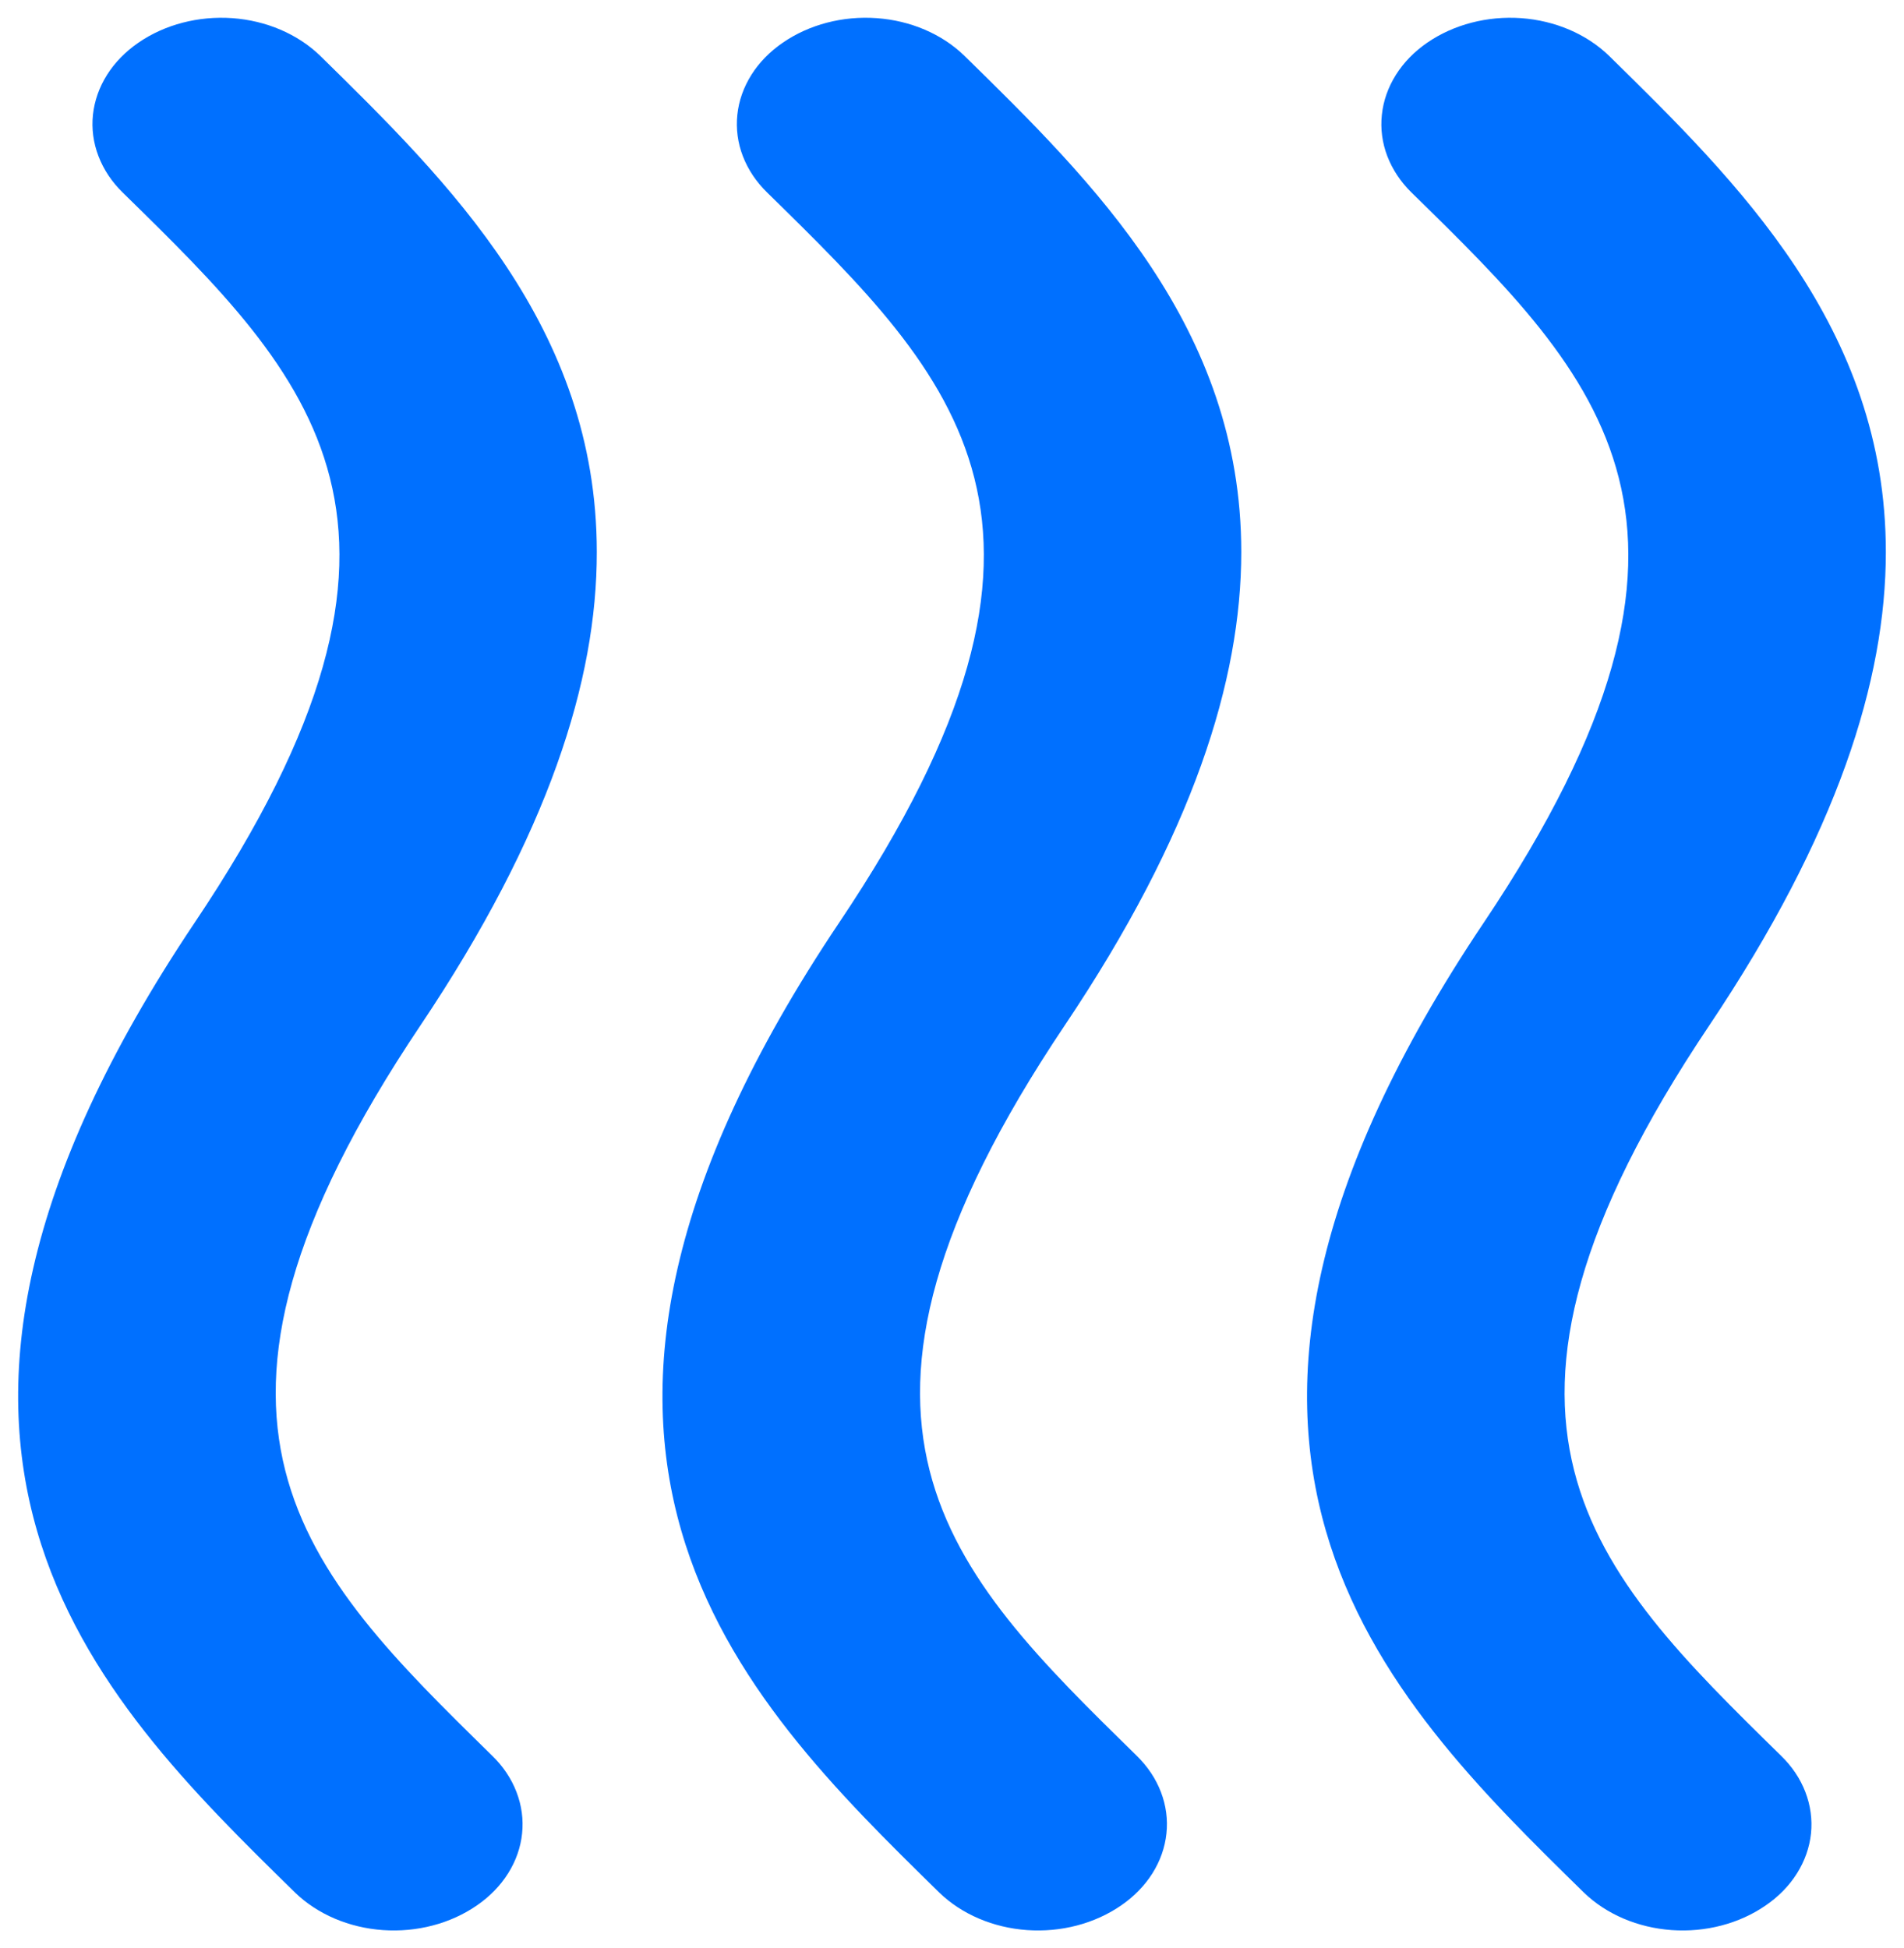 <?xml version="1.0" encoding="UTF-8"?> <svg xmlns="http://www.w3.org/2000/svg" width="43" height="44" viewBox="0 0 43 44" fill="none"> <path d="M11.118 39.657C6.843 35.464 3.463 32.152 9.493 23.164C12.389 18.846 13.483 15.364 13.478 12.467C13.478 7.391 10.126 4.101 7.228 1.257C6.723 0.769 6.013 0.465 5.248 0.41C4.482 0.356 3.721 0.554 3.126 0.964C2.835 1.164 2.593 1.411 2.417 1.691C2.241 1.97 2.133 2.277 2.099 2.593C2.066 2.908 2.108 3.226 2.224 3.527C2.339 3.829 2.525 4.108 2.77 4.348C7.051 8.538 10.431 11.853 4.395 20.841C-3.565 32.716 2.106 38.279 6.666 42.748C7.171 43.236 7.881 43.539 8.647 43.593C9.412 43.647 10.173 43.448 10.767 43.038C11.059 42.838 11.299 42.591 11.475 42.312C11.651 42.032 11.759 41.725 11.791 41.41C11.824 41.095 11.781 40.777 11.665 40.476C11.55 40.175 11.364 39.896 11.118 39.657ZM17.325 4.348C21.6 8.538 24.986 11.853 18.95 20.841C10.984 32.716 16.658 38.279 21.215 42.748C21.72 43.236 22.43 43.539 23.196 43.593C23.962 43.647 24.722 43.448 25.317 43.038C25.608 42.839 25.849 42.592 26.026 42.312C26.202 42.033 26.31 41.726 26.343 41.411C26.377 41.096 26.334 40.778 26.219 40.477C26.104 40.175 25.918 39.897 25.673 39.657C21.395 35.464 18.015 32.152 24.043 23.164C26.944 18.846 28.033 15.364 28.033 12.467C28.033 7.391 24.681 4.101 21.777 1.257C21.273 0.768 20.564 0.464 19.798 0.41C19.033 0.355 18.273 0.554 17.679 0.964C17.387 1.164 17.145 1.411 16.969 1.691C16.793 1.971 16.685 2.277 16.652 2.593C16.619 2.909 16.661 3.227 16.777 3.528C16.893 3.829 17.079 4.108 17.325 4.348ZM31.877 4.348C36.158 8.538 39.538 11.853 33.508 20.841C25.542 32.716 31.213 38.279 35.773 42.748C36.278 43.236 36.988 43.539 37.754 43.593C38.52 43.647 39.28 43.448 39.874 43.038C40.166 42.839 40.407 42.592 40.583 42.312C40.759 42.032 40.867 41.725 40.9 41.41C40.932 41.095 40.889 40.777 40.773 40.476C40.658 40.175 40.471 39.896 40.225 39.657C35.95 35.464 32.573 32.152 38.6 23.164C41.496 18.846 42.59 15.364 42.59 12.467C42.59 7.391 39.233 4.101 36.335 1.257C35.83 0.769 35.12 0.465 34.355 0.41C33.589 0.356 32.828 0.554 32.233 0.964C31.942 1.164 31.701 1.411 31.525 1.691C31.349 1.971 31.241 2.277 31.208 2.593C31.174 2.908 31.216 3.226 31.331 3.527C31.447 3.829 31.632 4.108 31.877 4.348Z" fill="#0070FF"></path> </svg> 